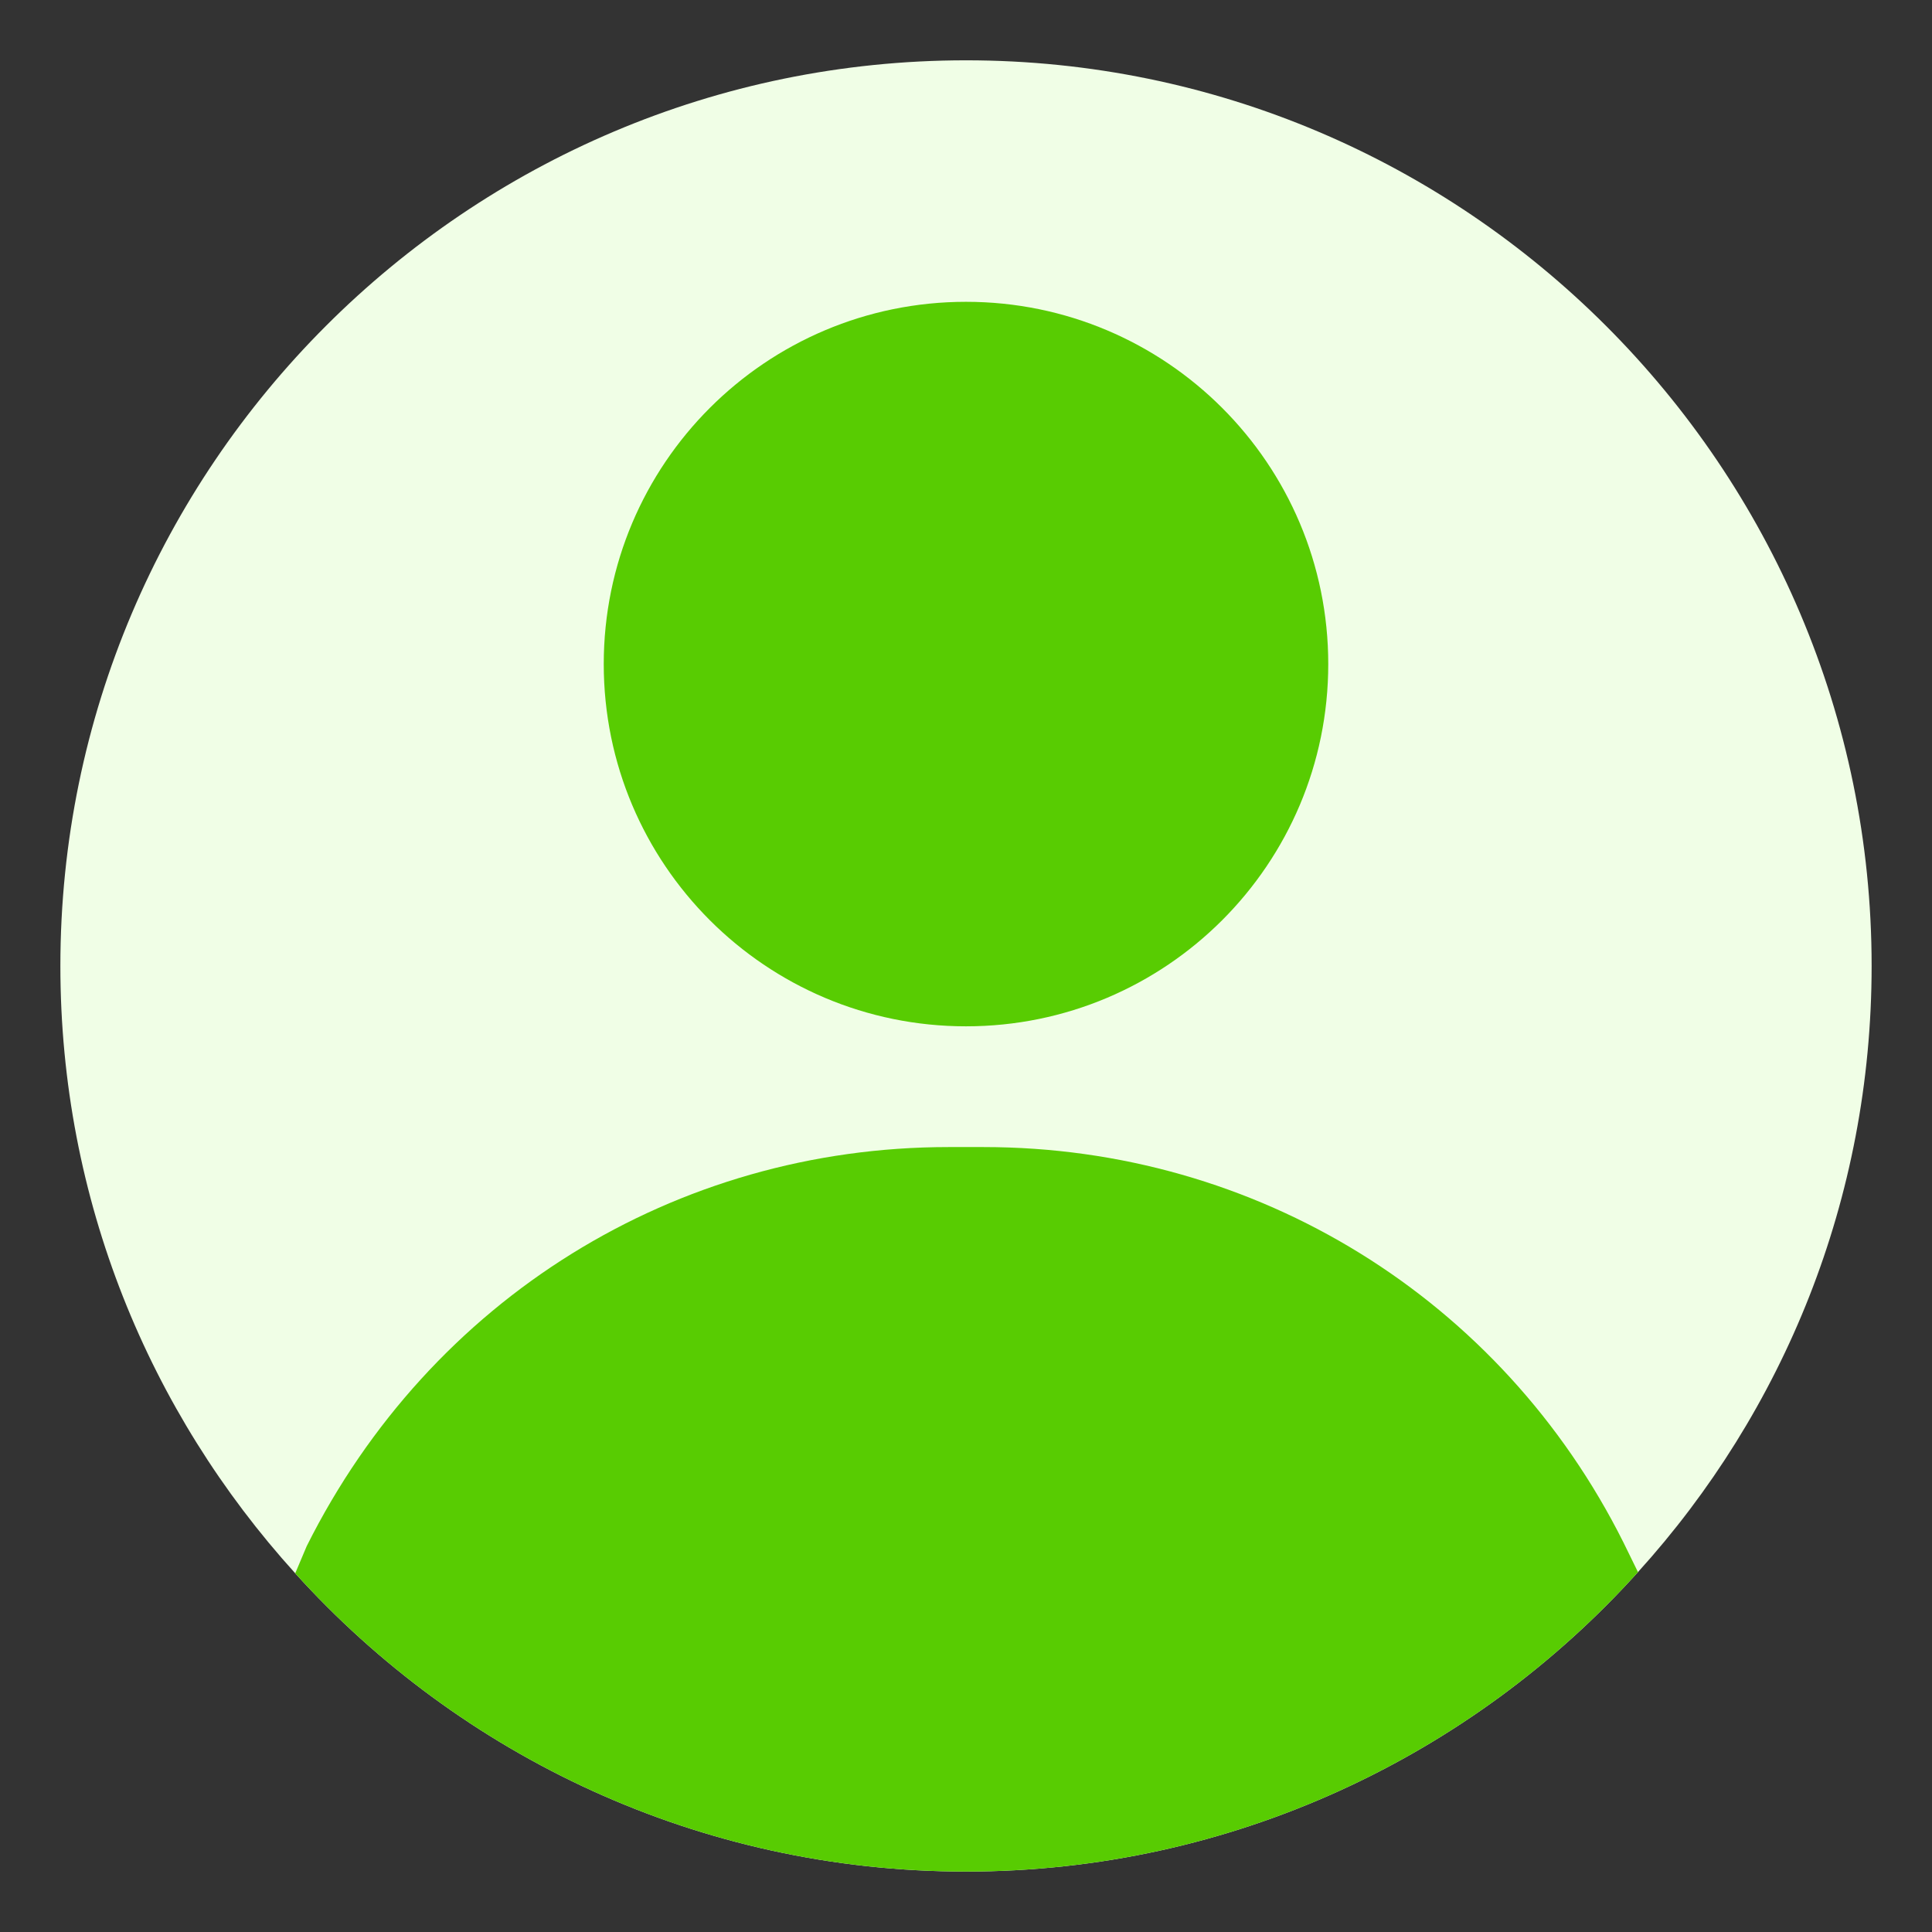 <svg width="32" height="32" viewBox="0 0 32 32" fill="none" xmlns="http://www.w3.org/2000/svg">
<rect x="0" y="0" width="32" height="32" fill="#333333" stroke="none"/>
<path d="M31 15.999C31 19.859 29.54 23.379 27.13 26.039C24.39 29.079 20.41 30.999 16 30.999C11.59 30.999 7.63 29.089 4.89 26.059C2.47 23.389 1 19.869 1 15.999C1 7.729 7.73 0.999 16 0.999C24.27 0.999 31 7.729 31 15.999Z" fill="#F0FEE6"/>
<path d="M27.13 26.039C24.39 29.079 20.41 30.999 16 30.999C11.59 30.999 7.63 29.089 4.89 26.059L5.08 25.609C7.13 21.509 11.19 18.999 15.71 18.999H16.29C20.81 18.999 24.87 21.509 26.89 25.549L27.13 26.039Z" fill="#58CC02"/>
<path d="M16 16.999C19.314 16.999 22 14.313 22 10.999C22 7.685 19.314 4.999 16 4.999C12.686 4.999 10 7.685 10 10.999C10 14.313 12.686 16.999 16 16.999Z" fill="#58CC02"/>
</svg>
